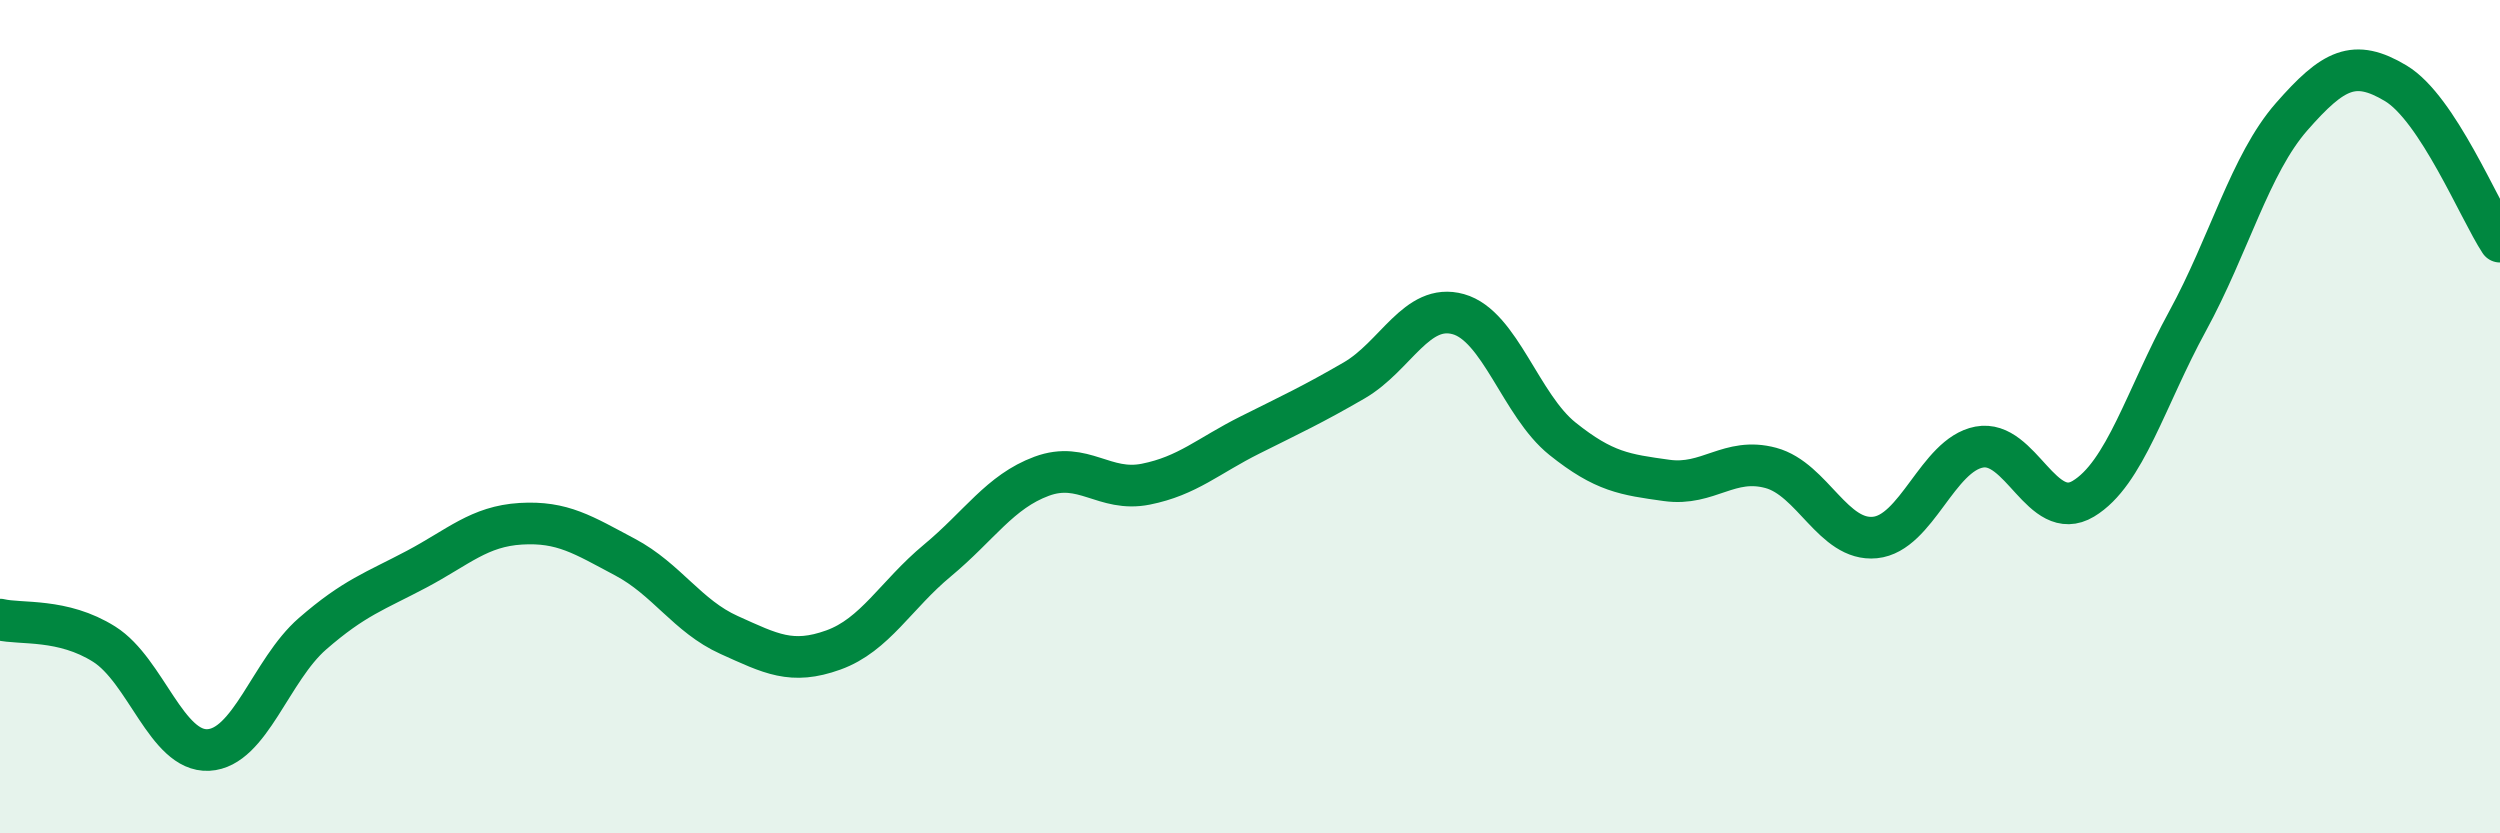 
    <svg width="60" height="20" viewBox="0 0 60 20" xmlns="http://www.w3.org/2000/svg">
      <path
        d="M 0,14.87 C 0.5,14.99 1.5,14.83 2.5,15.46 C 3.5,16.09 4,18.05 5,18 C 6,17.95 6.5,16.08 7.5,15.21 C 8.5,14.34 9,14.19 10,13.66 C 11,13.13 11.5,12.63 12.5,12.57 C 13.5,12.51 14,12.84 15,13.37 C 16,13.9 16.5,14.79 17.5,15.24 C 18.5,15.69 19,15.96 20,15.6 C 21,15.24 21.5,14.28 22.5,13.45 C 23.5,12.62 24,11.8 25,11.43 C 26,11.06 26.5,11.82 27.5,11.62 C 28.5,11.42 29,10.94 30,10.44 C 31,9.94 31.5,9.71 32.5,9.13 C 33.5,8.55 34,7.26 35,7.54 C 36,7.82 36.5,9.73 37.5,10.53 C 38.5,11.33 39,11.39 40,11.53 C 41,11.67 41.5,10.96 42.5,11.23 C 43.5,11.5 44,13 45,12.9 C 46,12.8 46.5,10.92 47.5,10.73 C 48.5,10.54 49,12.57 50,11.97 C 51,11.37 51.5,9.54 52.5,7.71 C 53.5,5.88 54,3.94 55,2.8 C 56,1.66 56.5,1.4 57.5,2 C 58.5,2.6 59.5,5.04 60,5.8L60 20L0 20Z"
        fill="#008740"
        opacity="0.1"
        stroke-linecap="round"
        stroke-linejoin="round"
      />
      <path
        d="M 0,14.87 C 0.5,14.99 1.5,14.83 2.5,15.46 C 3.5,16.09 4,18.05 5,18 C 6,17.95 6.5,16.08 7.5,15.21 C 8.5,14.34 9,14.19 10,13.66 C 11,13.13 11.5,12.63 12.5,12.57 C 13.5,12.51 14,12.84 15,13.37 C 16,13.9 16.5,14.79 17.5,15.24 C 18.5,15.69 19,15.96 20,15.6 C 21,15.24 21.5,14.28 22.5,13.45 C 23.5,12.62 24,11.8 25,11.43 C 26,11.06 26.5,11.82 27.5,11.62 C 28.5,11.42 29,10.94 30,10.44 C 31,9.94 31.5,9.71 32.5,9.13 C 33.5,8.55 34,7.26 35,7.54 C 36,7.82 36.5,9.73 37.5,10.53 C 38.5,11.33 39,11.39 40,11.53 C 41,11.67 41.5,10.96 42.5,11.23 C 43.5,11.5 44,13 45,12.9 C 46,12.8 46.5,10.92 47.5,10.73 C 48.5,10.54 49,12.57 50,11.97 C 51,11.37 51.5,9.54 52.5,7.71 C 53.5,5.88 54,3.94 55,2.8 C 56,1.66 56.5,1.4 57.5,2 C 58.5,2.6 59.5,5.04 60,5.8"
        stroke="#008740"
        stroke-width="1"
        fill="none"
        stroke-linecap="round"
        stroke-linejoin="round"
      />
    </svg>
  